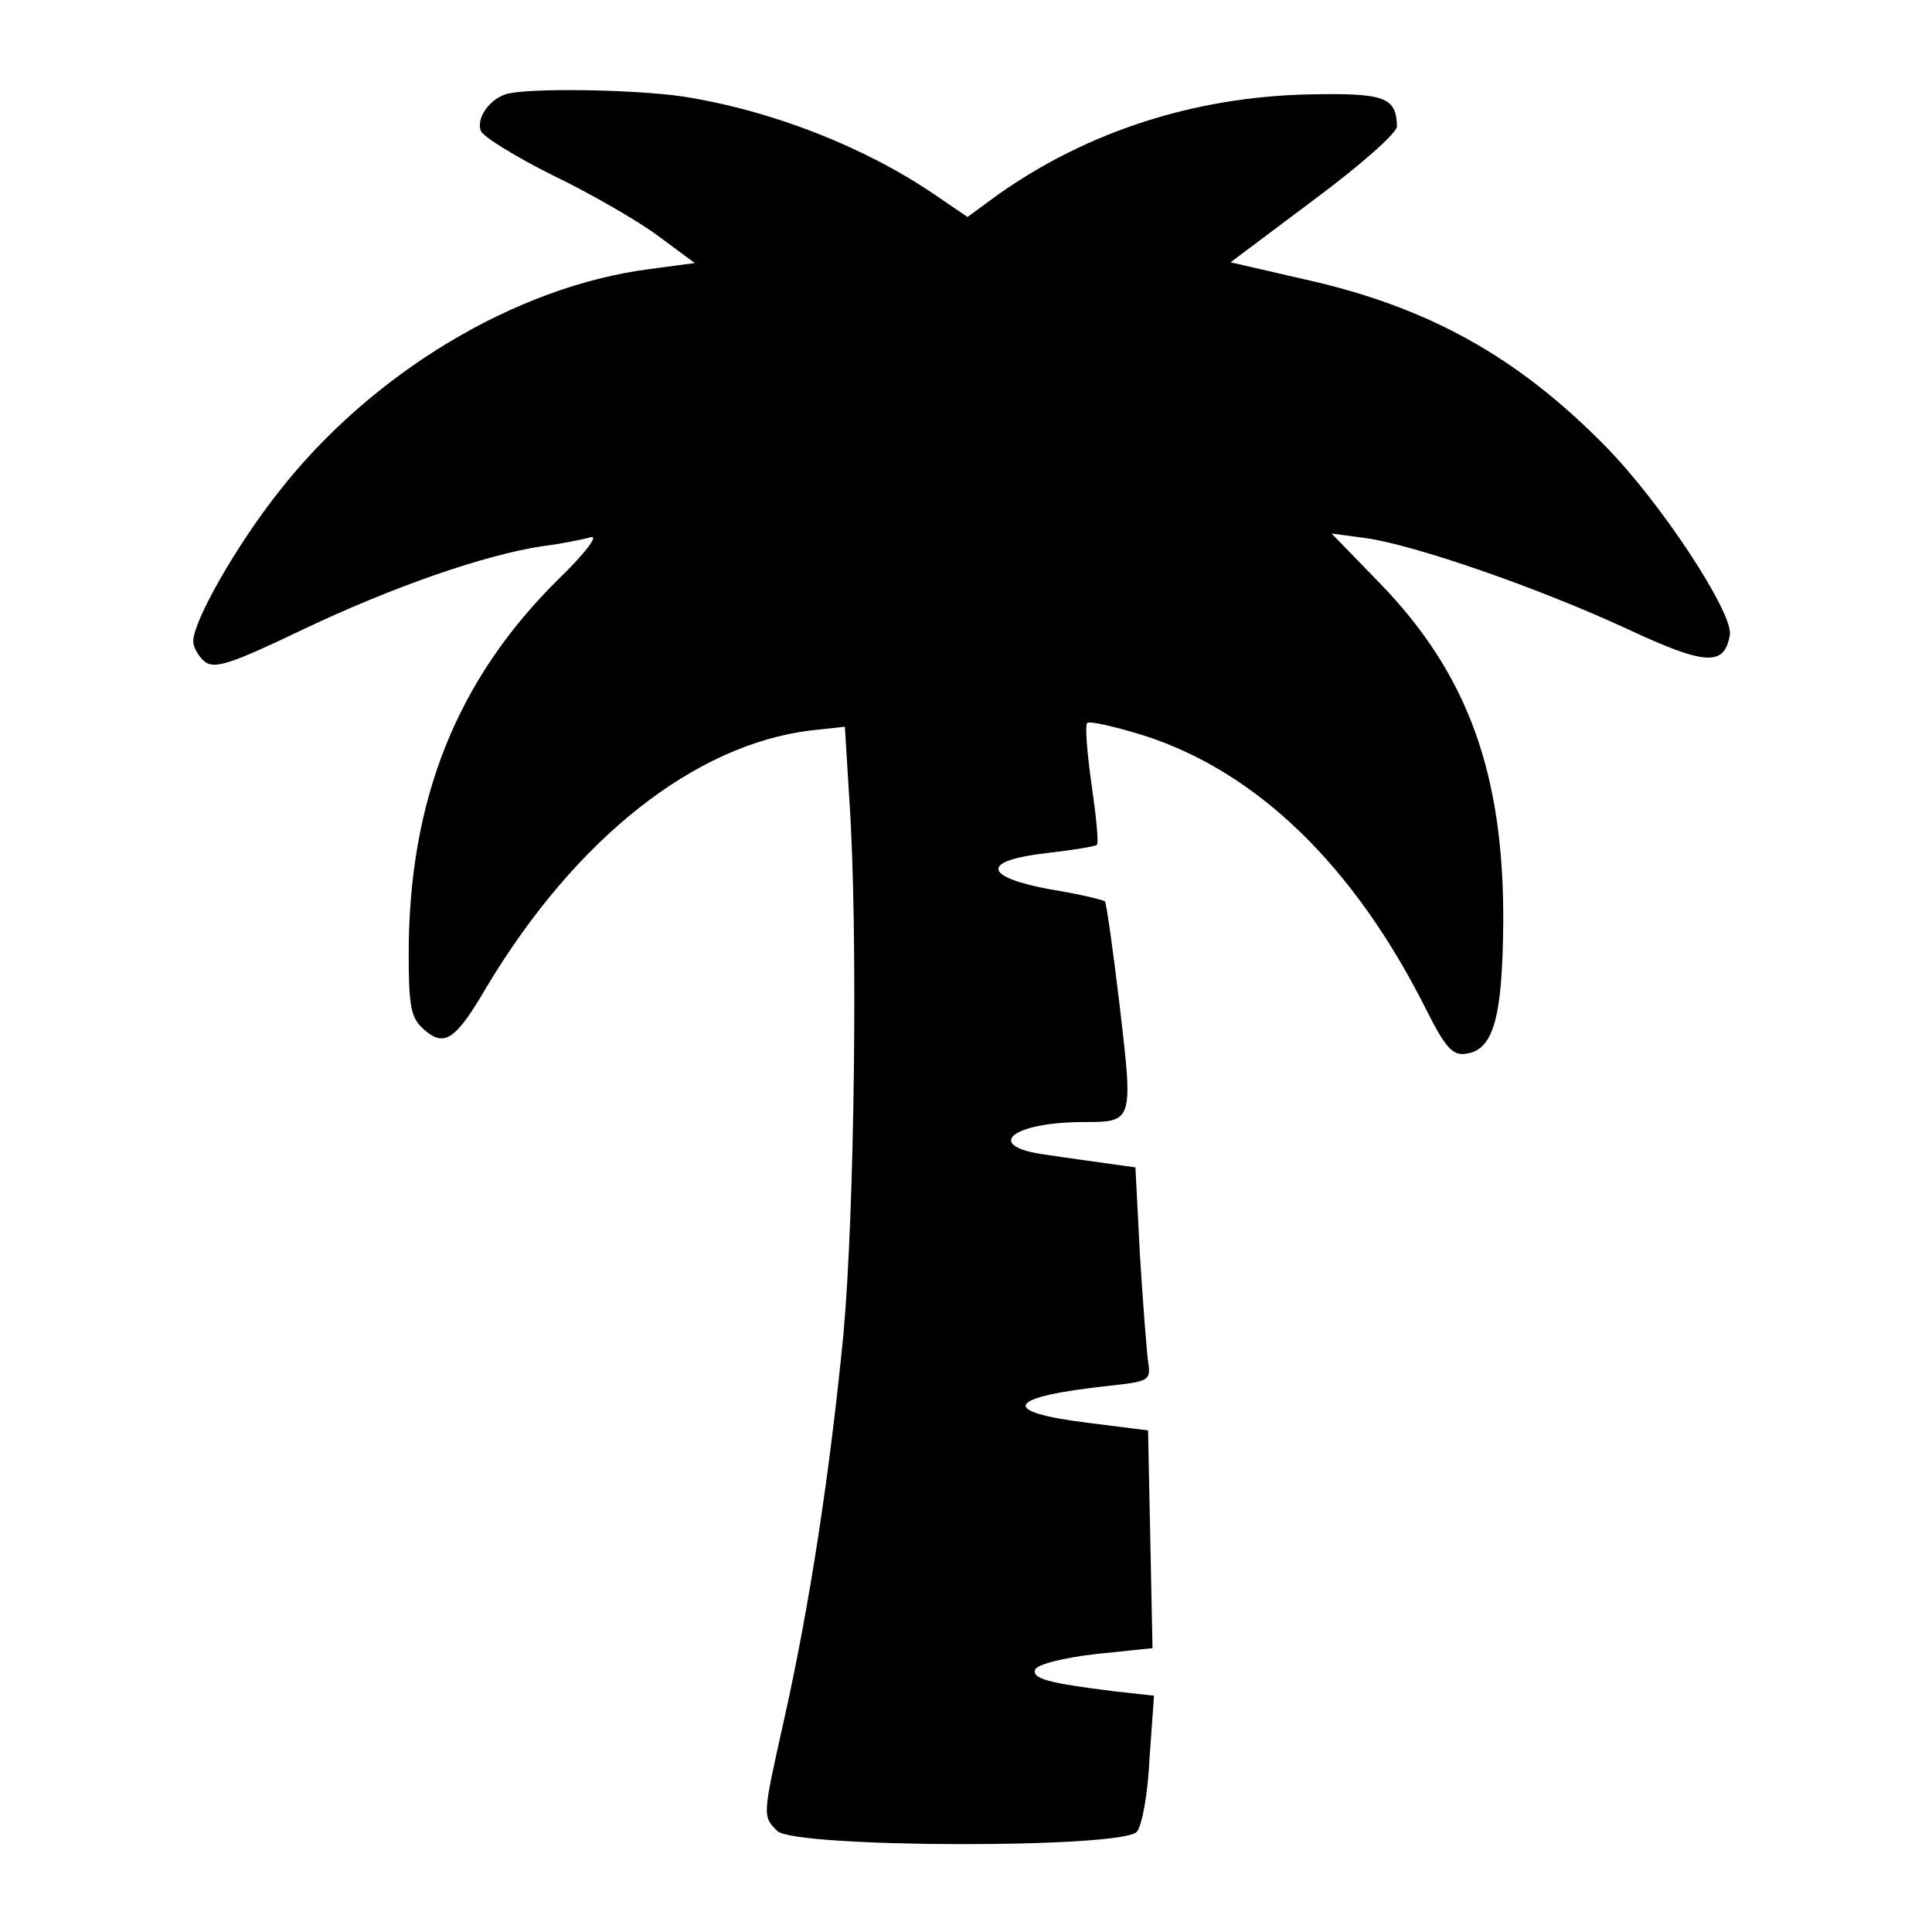 <?xml version="1.0" standalone="no"?>
<!DOCTYPE svg PUBLIC "-//W3C//DTD SVG 20010904//EN"
 "http://www.w3.org/TR/2001/REC-SVG-20010904/DTD/svg10.dtd">
<svg version="1.0" xmlns="http://www.w3.org/2000/svg"
 width="260pt" height="260pt" viewBox="0 0 260 260"
 preserveAspectRatio="xMidYMid meet">
<g transform="translate(0,260) scale(0.1,-0.1)"
fill="#000000" stroke="none">
<path d="M680 2473 c-23 -8 -39 -33 -33 -49 3 -8 47 -35 97 -60 50 -24 114
-61 141 -81 l50 -37 -60 -8 c-181 -23 -375 -140 -500 -300 -57 -72 -115 -174
-115 -201 0 -8 7 -20 15 -27 13 -11 35 -4 133 43 120 57 243 100 322 112 25 3
54 9 65 12 11 3 -7 -21 -43 -56 -137 -135 -202 -297 -202 -505 0 -70 3 -86 20
-101 28 -25 43 -15 85 57 120 200 280 326 436 345 l46 5 6 -98 c12 -176 7
-556 -8 -720 -18 -184 -45 -363 -80 -519 -29 -130 -29 -129 -9 -149 23 -23
465 -24 484 -1 7 8 15 53 17 99 l6 84 -54 6 c-89 11 -110 17 -106 29 2 7 38
16 81 21 l77 8 -3 147 -3 146 -79 10 c-123 15 -113 35 26 50 55 6 57 7 53 33
-2 15 -7 80 -11 144 l-6 117 -36 5 c-21 3 -58 8 -84 12 -85 11 -48 44 51 44
66 0 66 1 48 155 -9 76 -18 139 -20 142 -3 2 -35 10 -73 16 -92 17 -94 39 -5
49 35 4 65 9 67 11 3 2 -1 39 -7 81 -6 42 -9 79 -6 83 4 3 38 -5 77 -17 152
-49 282 -175 379 -368 26 -52 36 -63 54 -60 37 5 49 49 50 177 1 200 -48 334
-165 455 l-66 68 45 -6 c66 -9 233 -67 352 -122 107 -50 132 -51 139 -8 4 30
-93 178 -168 254 -118 120 -238 187 -404 224 l-100 23 112 84 c62 46 112 90
112 99 -1 39 -16 45 -117 43 -155 -3 -300 -50 -420 -135 l-41 -30 -44 30 c-94
64 -218 113 -338 132 -68 10 -214 12 -240 3z"/>
</g>
</svg>
